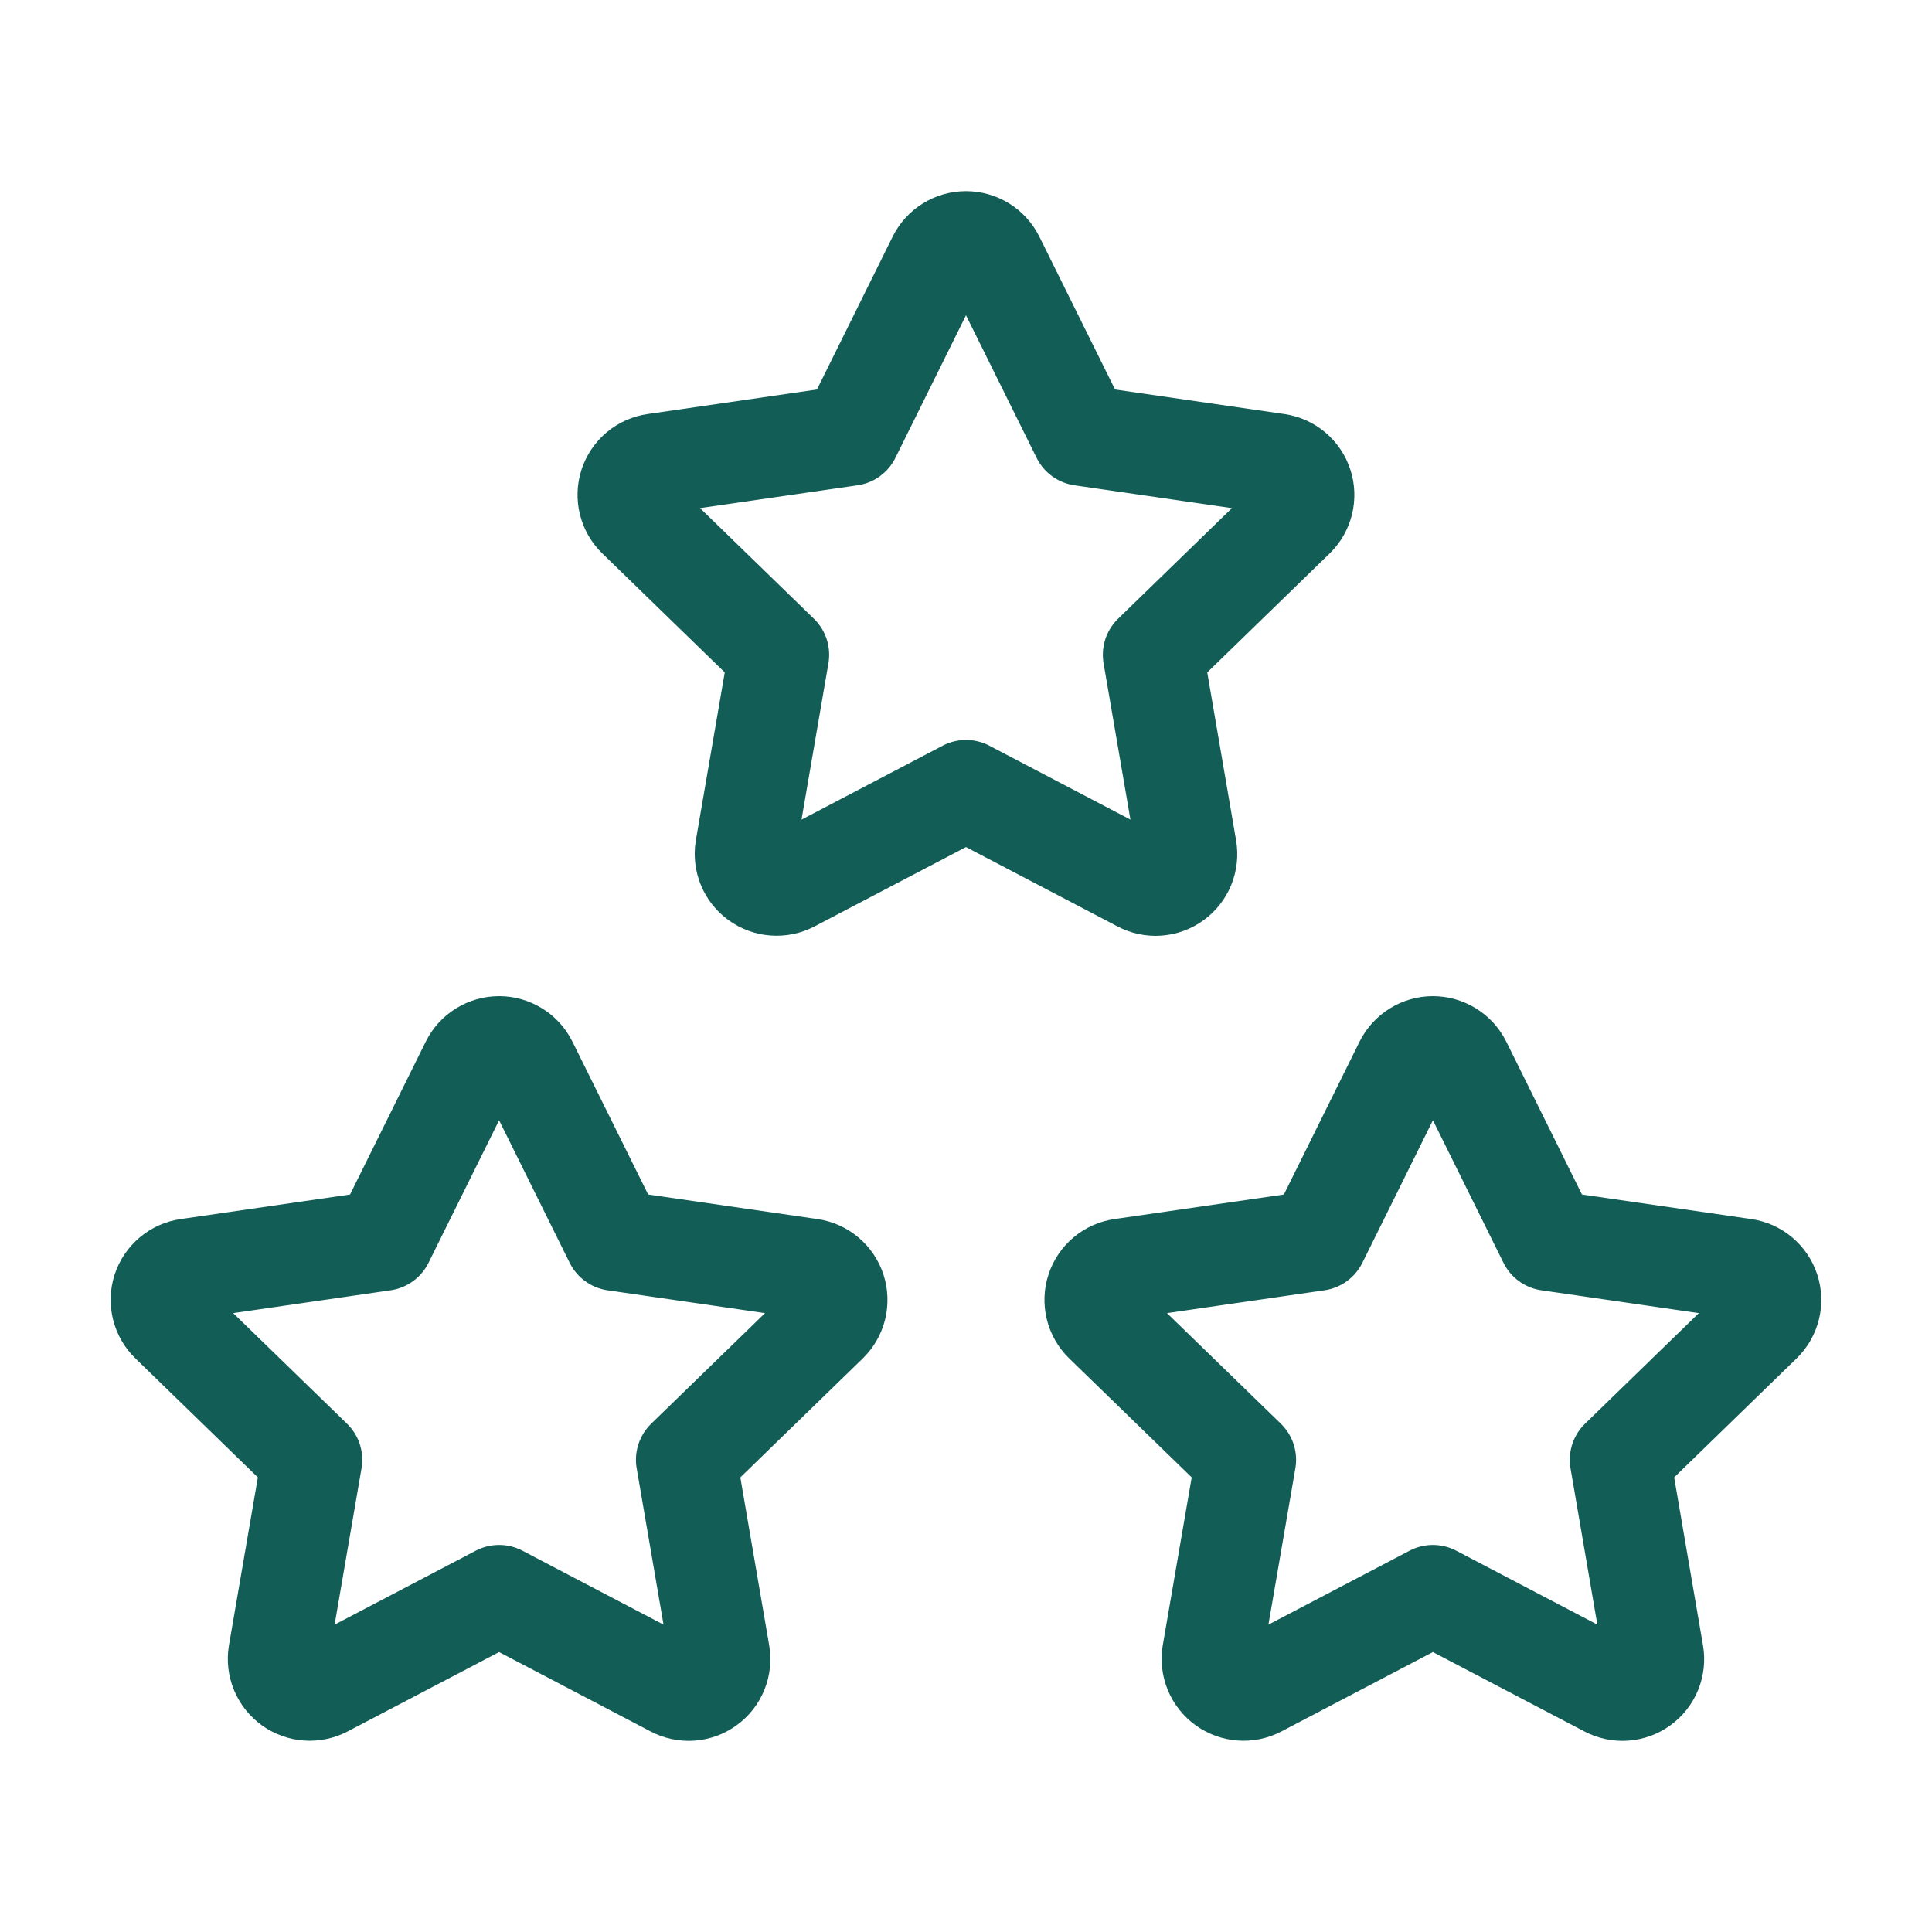 <svg xmlns="http://www.w3.org/2000/svg" width="48" height="48" viewBox="0 0 48 48" fill="none"><g clip-path="url(#clip0_3707_9563)"><path d="M35.6 39.634L31.256 41.91C31.128 41.977 30.983 42.007 30.838 41.996C30.693 41.986 30.553 41.935 30.436 41.85C30.318 41.765 30.226 41.649 30.17 41.515C30.115 41.38 30.097 41.233 30.12 41.09L30.951 36.268L27.436 32.854C27.332 32.753 27.257 32.624 27.222 32.482C27.187 32.34 27.192 32.192 27.238 32.053C27.283 31.915 27.366 31.791 27.478 31.698C27.59 31.604 27.726 31.544 27.87 31.524L32.727 30.82L34.898 26.434C34.963 26.303 35.064 26.193 35.188 26.117C35.312 26.04 35.455 25.999 35.6 25.999C35.746 25.999 35.889 26.04 36.013 26.117C36.137 26.193 36.237 26.303 36.303 26.434L38.474 30.82L43.331 31.524C43.475 31.545 43.61 31.605 43.721 31.699C43.833 31.793 43.916 31.916 43.961 32.054C44.006 32.192 44.012 32.341 43.977 32.482C43.942 32.623 43.869 32.752 43.764 32.854L40.251 36.268L41.078 41.088C41.103 41.232 41.087 41.38 41.032 41.515C40.977 41.65 40.886 41.767 40.768 41.852C40.65 41.938 40.51 41.989 40.364 41.999C40.219 42.009 40.073 41.978 39.944 41.91L35.6 39.634V39.634Z" stroke="#125D56" stroke-width="2.5" stroke-linecap="round" stroke-linejoin="round"></path><path d="M12.4 39.634L8.056 41.91C7.927 41.977 7.782 42.007 7.637 41.996C7.492 41.986 7.353 41.935 7.235 41.85C7.118 41.765 7.026 41.649 6.97 41.515C6.914 41.38 6.897 41.233 6.92 41.09L7.75 36.268L4.236 32.854C4.131 32.753 4.057 32.624 4.022 32.482C3.987 32.34 3.992 32.192 4.037 32.053C4.083 31.915 4.166 31.791 4.278 31.698C4.39 31.604 4.526 31.544 4.67 31.524L9.526 30.82L11.698 26.434C11.763 26.303 11.863 26.193 11.987 26.117C12.111 26.04 12.254 25.999 12.4 25.999C12.546 25.999 12.689 26.04 12.813 26.117C12.937 26.193 13.037 26.303 13.102 26.434L15.274 30.82L20.13 31.524C20.274 31.545 20.41 31.605 20.521 31.699C20.633 31.793 20.716 31.916 20.761 32.054C20.806 32.192 20.811 32.341 20.777 32.482C20.742 32.623 20.668 32.752 20.564 32.854L17.05 36.268L17.878 41.088C17.903 41.232 17.887 41.38 17.832 41.515C17.777 41.65 17.686 41.767 17.567 41.852C17.449 41.938 17.31 41.989 17.164 41.999C17.019 42.009 16.873 41.978 16.744 41.91L12.4 39.634V39.634Z" stroke="#125D56" stroke-width="2.5" stroke-linecap="round" stroke-linejoin="round"></path><path d="M24 19.634L19.656 21.91C19.527 21.977 19.382 22.007 19.237 21.996C19.092 21.986 18.953 21.935 18.835 21.85C18.717 21.765 18.625 21.649 18.57 21.515C18.514 21.381 18.497 21.233 18.52 21.09L19.35 16.268L15.836 12.854C15.731 12.753 15.657 12.624 15.622 12.482C15.586 12.341 15.592 12.192 15.637 12.053C15.682 11.915 15.766 11.791 15.877 11.698C15.989 11.604 16.125 11.544 16.27 11.524L21.126 10.82L23.298 6.434C23.363 6.303 23.463 6.193 23.587 6.117C23.711 6.04 23.854 5.999 24 5.999C24.146 5.999 24.289 6.04 24.413 6.117C24.537 6.193 24.637 6.303 24.702 6.434L26.874 10.82L31.73 11.524C31.874 11.545 32.009 11.605 32.121 11.699C32.232 11.793 32.315 11.916 32.36 12.054C32.406 12.192 32.411 12.341 32.376 12.482C32.342 12.623 32.268 12.752 32.164 12.854L28.65 16.268L29.478 21.088C29.503 21.232 29.487 21.38 29.432 21.515C29.377 21.65 29.285 21.767 29.167 21.852C29.049 21.938 28.909 21.989 28.764 21.999C28.618 22.009 28.473 21.978 28.344 21.91L24 19.634V19.634Z" stroke="#125D56" stroke-width="2.5" stroke-linecap="round" stroke-linejoin="round"></path></g><defs><clipPath id="clip0_3707_9563"><rect width="48" height="48" fill="white"></rect></clipPath></defs></svg>